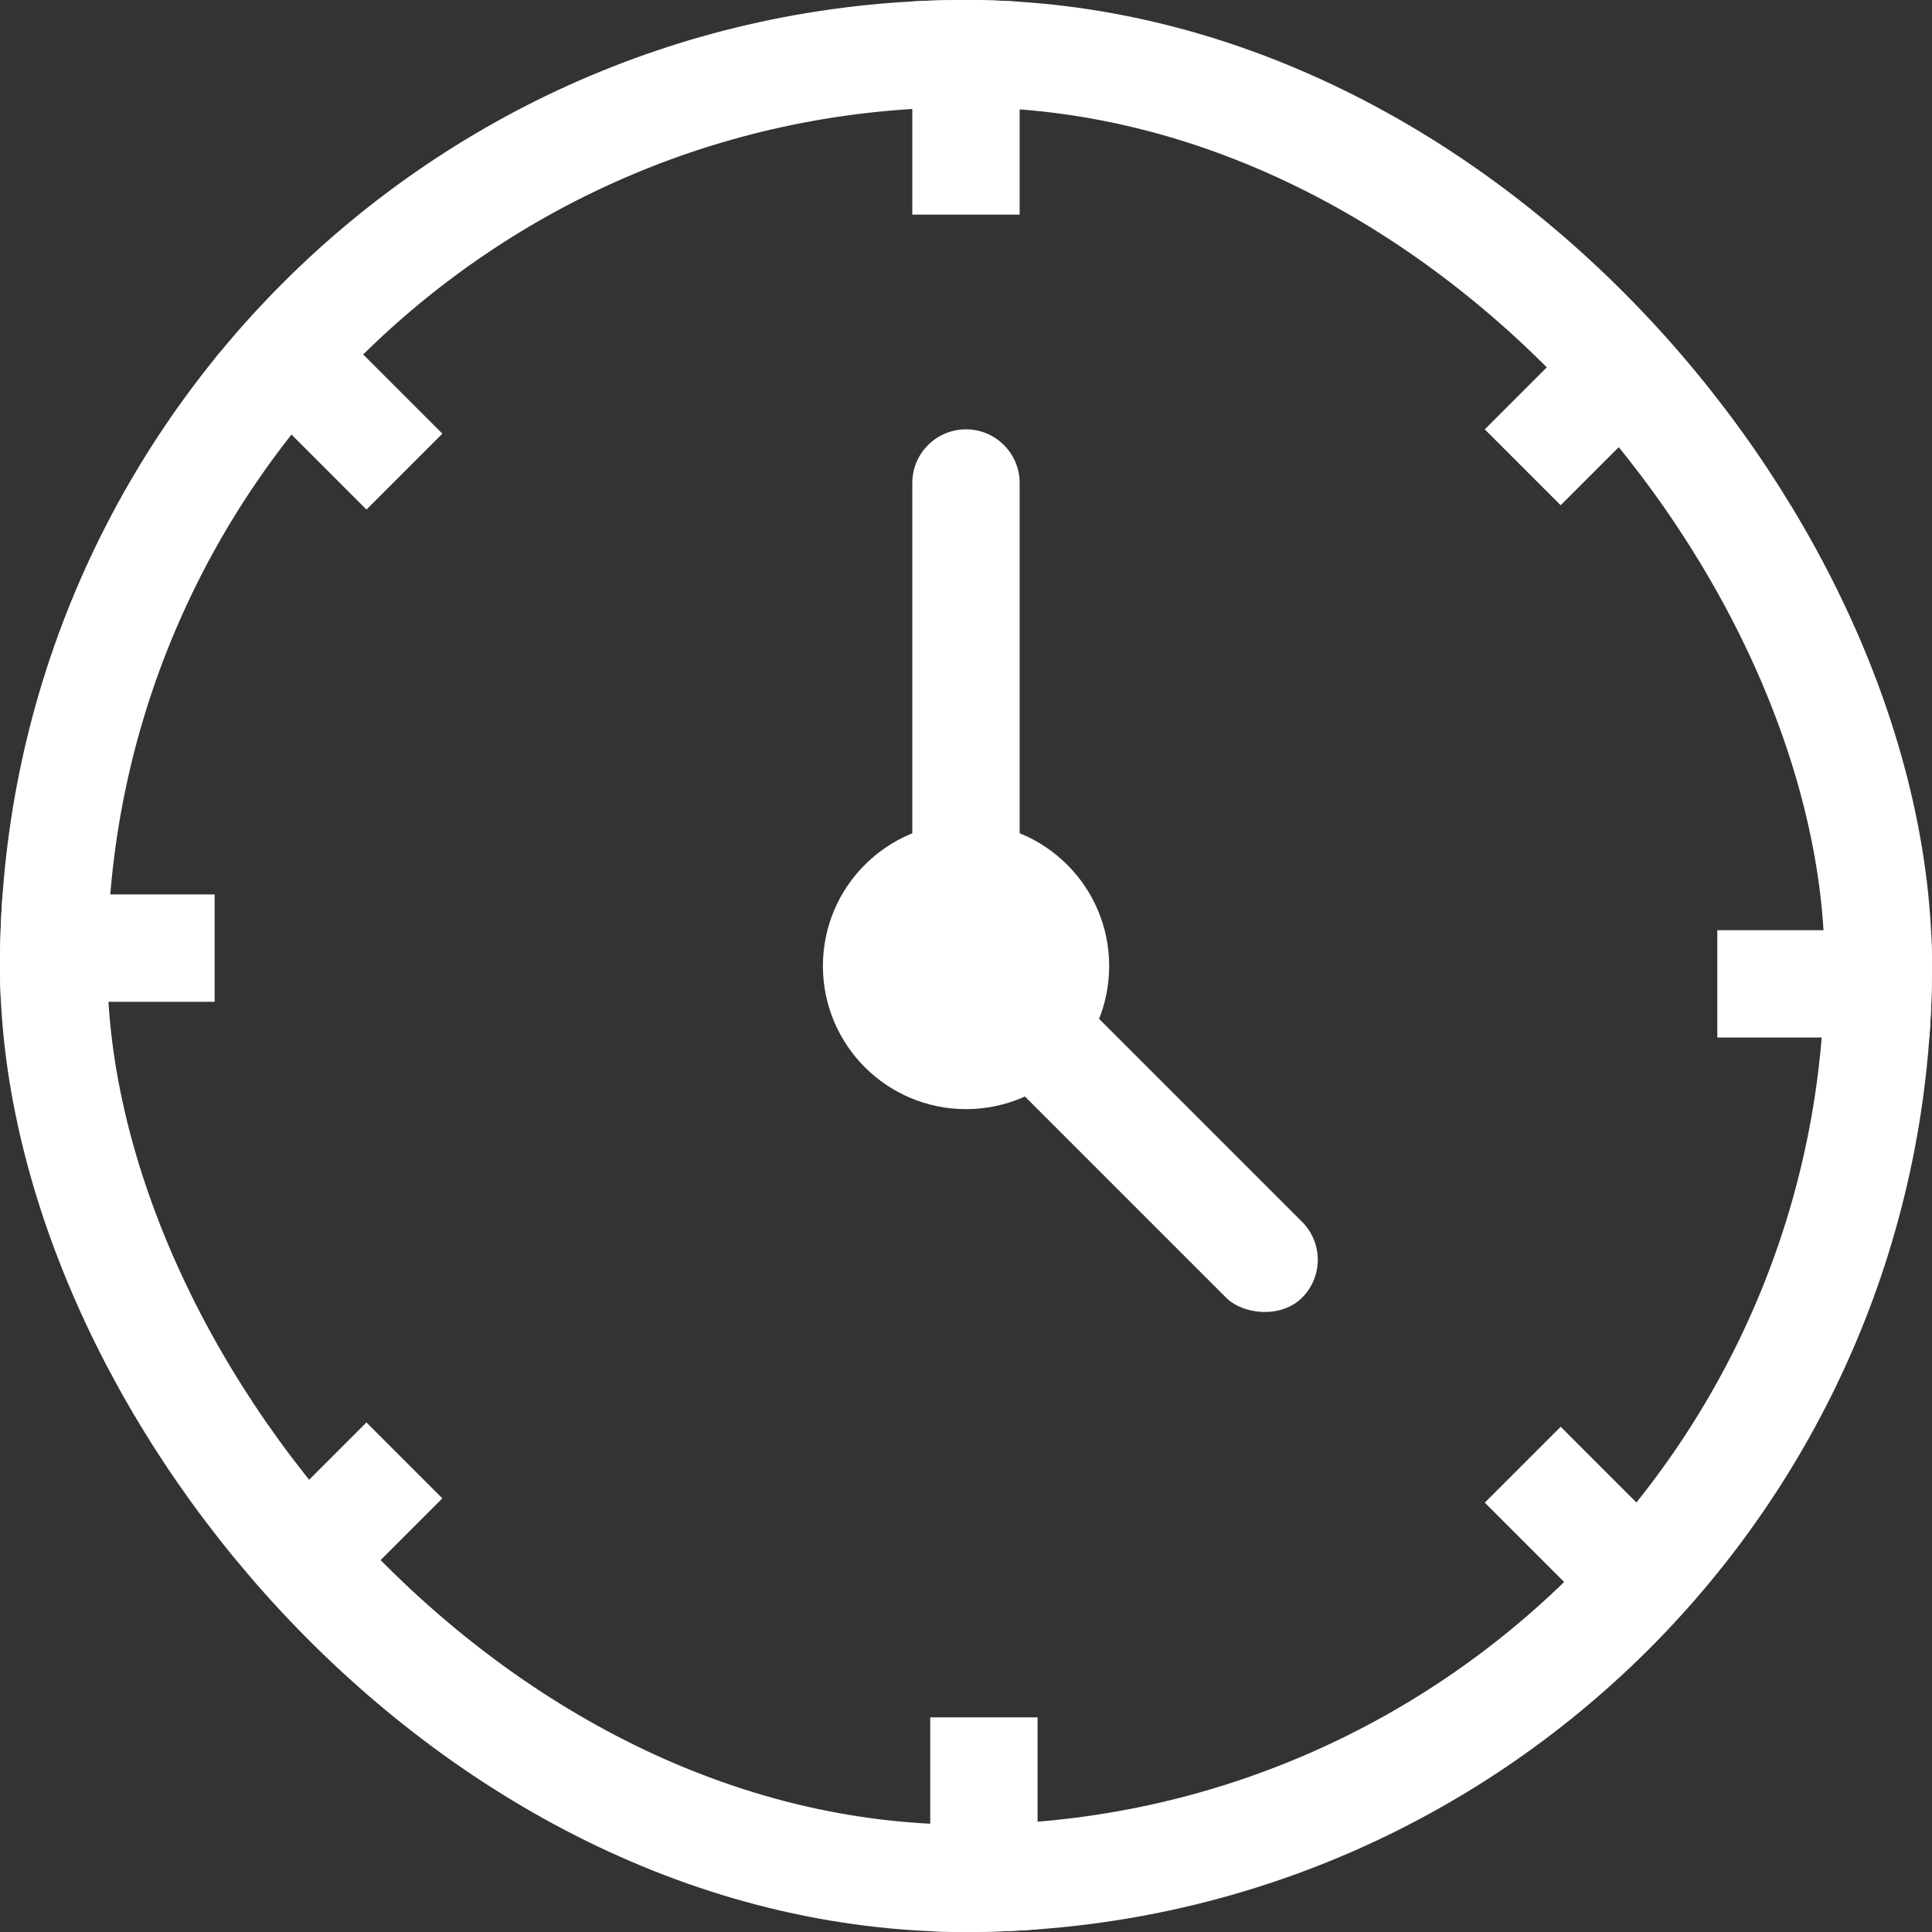 <svg width="48" height="48" viewBox="0 0 48 48" fill="none" xmlns="http://www.w3.org/2000/svg">
<rect x="0" y="0" width="48" height="48" fill="#333333" stroke="none"/>
<g clip-path="url(#clip0_1440_4856)">
<rect x="22.666" width="2.667" height="5.333" fill="white"/>
<rect y="24.889" width="2.667" height="5.333" transform="rotate(-90 0 24.889)" fill="white"/>
<rect x="42.666" y="25.777" width="2.667" height="5.333" transform="rotate(-90 42.666 25.777)" fill="white"/>
<rect x="36.889" y="37.333" width="2.667" height="5.333" transform="rotate(-45 36.889 37.333)" fill="white"/>
<rect width="2.667" height="5.333" transform="matrix(0.707 0.707 0.707 -0.707 5.334 39.111)" fill="white"/>
<rect width="2.667" height="5.333" transform="matrix(0.707 0.707 0.707 -0.707 36.889 10.667)" fill="white"/>
<rect x="5.334" y="8.889" width="2.667" height="5.333" transform="rotate(-45 5.334 8.889)" fill="white"/>
<rect x="23.111" y="42.667" width="2.667" height="5.333" fill="white"/>
<path d="M22.666 12C22.666 11.264 23.263 10.667 23.999 10.667V10.667C24.736 10.667 25.333 11.264 25.333 12V25.334C25.333 26.07 24.736 26.667 23.999 26.667V26.667C23.263 26.667 22.666 26.07 22.666 25.334V12Z" fill="white"/>
<rect x="23.111" y="24.889" width="2.667" height="11.731" rx="1.333" transform="rotate(-45 23.111 24.889)" fill="white"/>
<circle cx="24.001" cy="24" r="3.556" fill="white"/>
</g>
<rect x="1.333" y="1.333" width="45.333" height="45.333" rx="22.667" stroke="white" stroke-width="2.667"/>
<defs>
<clipPath id="clip0_1440_4856">
<rect width="48" height="48" rx="24" fill="white"/>
</clipPath>
</defs>
</svg>
